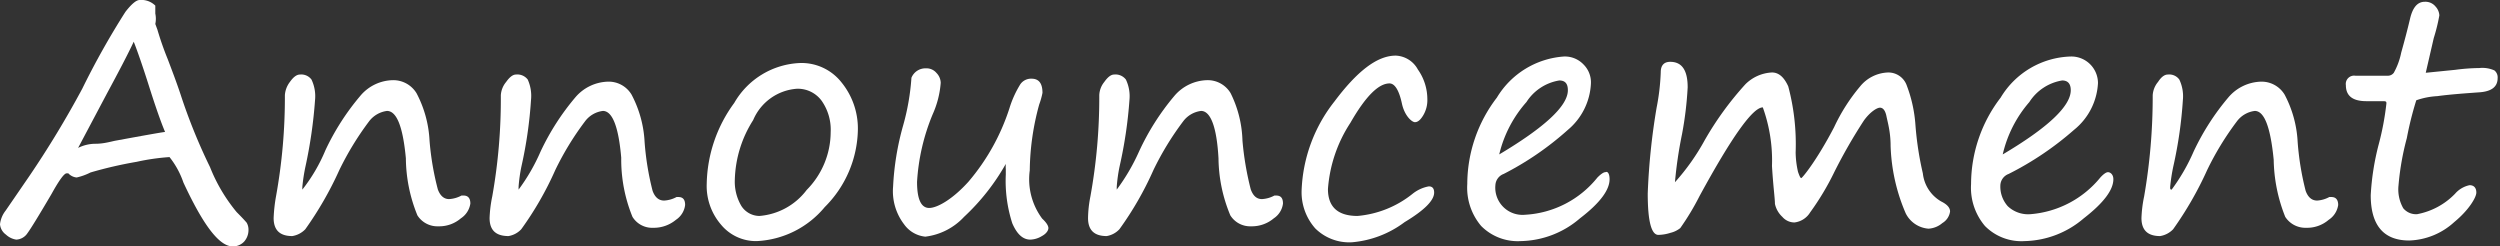 <svg xmlns="http://www.w3.org/2000/svg" width="84.51" height="8.33" viewBox="0 0 84.51 8.33">
  <rect x="0" y="0" width="84.51" height="8.33" fill="#333333" stroke="none"/>
  <defs>
    <style>
      .a {
        fill: #fff;
      }
    </style>
  </defs>
  <title>menu-announcement</title>
  <g>
    <path class="a" d="M5.25.19s0,.12,0,.27a.84.84,0,0,1,0,.35L5.32,1a10.37,10.37,0,0,0,.35,1c.14.37.29.76.43,1.18a19.16,19.16,0,0,0,1,2.47A5.62,5.62,0,0,0,8,7.17c.18.18.29.3.34.36a.48.48,0,0,1,.06.24.59.59,0,0,1-.15.4.52.52,0,0,1-.38.16c-.46,0-1-.72-1.67-2.16a2.86,2.86,0,0,0-.47-.86,7.49,7.49,0,0,0-1.11.16,13.89,13.89,0,0,0-1.56.36A2,2,0,0,1,2.59,6a.44.44,0,0,1-.28-.14l-.06,0c-.08,0-.25.23-.51.7Q1.1,7.65.93,7.88a.48.48,0,0,1-.38.22A.65.65,0,0,1,.2,7.93.48.48,0,0,1,0,7.58a.91.91,0,0,1,.19-.46L1,5.94A33.09,33.09,0,0,0,2.78,3,26.78,26.78,0,0,1,4.24.4c.21-.27.37-.4.48-.4A.67.67,0,0,1,5.25.19Zm.33,4.27c-.12-.28-.31-.81-.55-1.57s-.44-1.31-.51-1.48c-.19.41-.5,1-.91,1.76L2.64,5a1.31,1.31,0,0,1,.59-.14c.25,0,.47-.06.65-.1C4.86,4.58,5.42,4.48,5.58,4.46Z"/>
    <path class="a" d="M13.08,3.75a.91.91,0,0,0-.61.36,10,10,0,0,0-1,1.64,11.77,11.77,0,0,1-1.15,2,.78.78,0,0,1-.44.23c-.42,0-.63-.2-.63-.61a5.26,5.26,0,0,1,.08-.73,18.76,18.76,0,0,0,.3-3.42.82.82,0,0,1,.17-.45c.12-.17.23-.25.34-.25a.43.43,0,0,1,.39.17,1.31,1.31,0,0,1,.12.69,15.81,15.81,0,0,1-.32,2.23,6,6,0,0,0-.11.71c0,.06,0,.09,0,.09A5.66,5.66,0,0,0,11,5.08a8.26,8.26,0,0,1,1.18-1.84,1.47,1.47,0,0,1,1.11-.53.92.92,0,0,1,.79.44,3.83,3.83,0,0,1,.44,1.6A9.42,9.42,0,0,0,14.8,6.4c.08.22.21.33.38.33a1,1,0,0,0,.42-.12l.07,0c.15,0,.23.09.23.27a.72.72,0,0,1-.32.5,1.12,1.12,0,0,1-.76.27.8.8,0,0,1-.71-.37,5.2,5.2,0,0,1-.39-1.93C13.62,4.28,13.41,3.75,13.08,3.75Z"/>
    <path class="a" d="M20.38,3.75a.89.89,0,0,0-.61.36,9.81,9.81,0,0,0-1,1.64,11,11,0,0,1-1.15,2,.76.76,0,0,1-.43.23c-.43,0-.64-.2-.64-.61a4.27,4.27,0,0,1,.09-.73,18.78,18.78,0,0,0,.29-3.42.77.77,0,0,1,.18-.45c.12-.17.23-.25.33-.25a.44.44,0,0,1,.4.17,1.34,1.34,0,0,1,.11.69,14.38,14.38,0,0,1-.32,2.23,5.16,5.16,0,0,0-.1.71c0,.06,0,.09,0,.09a6.47,6.47,0,0,0,.74-1.28,8.26,8.26,0,0,1,1.18-1.84,1.5,1.5,0,0,1,1.11-.53.9.9,0,0,1,.79.44,3.83,3.83,0,0,1,.44,1.6,9.42,9.42,0,0,0,.27,1.65q.12.33.39.33a1,1,0,0,0,.42-.12l.06,0c.16,0,.23.09.23.27a.7.7,0,0,1-.31.5,1.17,1.17,0,0,1-.77.27.78.78,0,0,1-.7-.37A5.12,5.12,0,0,1,21,5.33C20.91,4.28,20.7,3.75,20.38,3.75Z"/>
    <path class="a" d="M25.58,8.15a1.53,1.53,0,0,1-1.21-.56,2,2,0,0,1-.48-1.38,4.75,4.75,0,0,1,.93-2.73,2.69,2.69,0,0,1,2.23-1.35,1.72,1.72,0,0,1,1.4.66A2.47,2.47,0,0,1,29,4.37,3.78,3.78,0,0,1,27.88,7,3.18,3.18,0,0,1,25.58,8.15Zm-.74-2.08a1.61,1.61,0,0,0,.22.89.73.73,0,0,0,.61.34,2.22,2.22,0,0,0,1.6-.88,2.79,2.79,0,0,0,.81-1.95,1.7,1.7,0,0,0-.31-1.07A1,1,0,0,0,26.94,3a1.74,1.74,0,0,0-1.48,1.06A3.93,3.93,0,0,0,24.84,6.07Z"/>
    <path class="a" d="M34,5.54a7.44,7.44,0,0,1-1.41,1.79A2.14,2.14,0,0,1,31.28,8a1,1,0,0,1-.72-.42,1.84,1.84,0,0,1-.37-1.27,9.19,9.19,0,0,1,.34-2.07,7.83,7.83,0,0,0,.28-1.61.51.51,0,0,1,.49-.32.44.44,0,0,1,.36.16.49.49,0,0,1,.14.33,3.18,3.18,0,0,1-.27,1.06A7,7,0,0,0,31,6.15c0,.59.14.88.41.88s.79-.29,1.33-.89a7.25,7.25,0,0,0,1.38-2.47,3.47,3.47,0,0,1,.37-.82.44.44,0,0,1,.38-.19c.25,0,.37.16.37.48a2.59,2.59,0,0,1-.11.39,8.69,8.69,0,0,0-.32,2.23,2.23,2.23,0,0,0,.42,1.63c.14.13.21.24.21.32s-.07.19-.22.27a.79.79,0,0,1-.39.12c-.25,0-.45-.18-.61-.55A4.67,4.67,0,0,1,34,5.9V5.72A1.09,1.09,0,0,1,34,5.54Z"/>
    <path class="a" d="M40.6,3.75a.89.89,0,0,0-.61.36,9.81,9.81,0,0,0-1,1.64,11,11,0,0,1-1.15,2,.76.76,0,0,1-.43.23c-.42,0-.63-.2-.63-.61a4.06,4.06,0,0,1,.08-.73,18.76,18.76,0,0,0,.3-3.42.75.75,0,0,1,.17-.45c.12-.17.23-.25.33-.25a.44.44,0,0,1,.4.17,1.31,1.31,0,0,1,.12.69,14.86,14.86,0,0,1-.33,2.23,5.16,5.16,0,0,0-.1.71c0,.06,0,.09,0,.09a6.76,6.76,0,0,0,.75-1.28A8.3,8.3,0,0,1,39.7,3.24a1.5,1.5,0,0,1,1.11-.53.9.9,0,0,1,.79.44A3.83,3.83,0,0,1,42,4.75a10.09,10.09,0,0,0,.28,1.65c.08.22.2.33.38.33a1,1,0,0,0,.42-.12l.06,0c.16,0,.23.09.23.27a.7.7,0,0,1-.31.5,1.15,1.15,0,0,1-.77.27.79.79,0,0,1-.7-.37,5.12,5.12,0,0,1-.4-1.93C41.13,4.28,40.92,3.75,40.6,3.75Z"/>
    <path class="a" d="M45.7,8.19a1.63,1.63,0,0,1-1.24-.47A1.84,1.84,0,0,1,44,6.43a5.15,5.15,0,0,1,1.11-3c.75-1,1.43-1.55,2.07-1.55a.89.89,0,0,1,.75.47,1.74,1.74,0,0,1,.32,1,1,1,0,0,1-.14.55c-.09.15-.18.23-.28.23s-.35-.21-.44-.63-.23-.68-.42-.68c-.37,0-.81.44-1.32,1.33a4.7,4.7,0,0,0-.76,2.24c0,.61.34.91,1,.91a3.45,3.45,0,0,0,1.85-.74,1.23,1.23,0,0,1,.56-.26q.18,0,.18.21,0,.4-1,1A3.44,3.44,0,0,1,45.7,8.19Z"/>
    <path class="a" d="M54.41,6.06c0,.36-.32.8-1,1.32a3.15,3.15,0,0,1-2,.77,1.74,1.74,0,0,1-1.34-.51,2,2,0,0,1-.47-1.42,4.81,4.81,0,0,1,1-2.92,2.88,2.88,0,0,1,2.27-1.39.87.87,0,0,1,.66.27.85.85,0,0,1,.25.63A2.17,2.17,0,0,1,53,4.39a10.19,10.19,0,0,1-2.17,1.49.43.43,0,0,0-.28.38.92.92,0,0,0,1,1A3.37,3.37,0,0,0,54,6q.18-.18.27-.18C54.35,5.78,54.41,5.88,54.41,6.06Zm-3.73-.84C52.19,4.32,53,3.59,53,3.05c0-.22-.09-.33-.29-.33a1.63,1.63,0,0,0-1.11.73A4.09,4.09,0,0,0,50.68,5.22Z"/>
    <path class="a" d="M59.59,3.63c-.34,0-1.05,1-2.14,3a8.53,8.53,0,0,1-.65,1.08.84.84,0,0,1-.33.16,1.4,1.4,0,0,1-.41.07c-.24,0-.36-.47-.36-1.4A22.23,22.23,0,0,1,56,3.64a7.5,7.5,0,0,0,.14-1.2c0-.23.11-.35.32-.35.4,0,.59.29.59.86a11.82,11.82,0,0,1-.19,1.58,14.37,14.37,0,0,0-.24,1.63,7.48,7.48,0,0,0,1-1.41A10.63,10.63,0,0,1,59,2.85a1.36,1.36,0,0,1,.9-.4c.23,0,.41.16.55.47a7.58,7.58,0,0,1,.25,2.23,3.1,3.1,0,0,0,.08.66c.05.14.08.21.11.21S61.4,5.45,62,4.3a6.23,6.23,0,0,1,.88-1.38,1.27,1.27,0,0,1,.95-.47.66.66,0,0,1,.63.45,4.67,4.67,0,0,1,.29,1.33A10.74,10.74,0,0,0,65,5.86a1.25,1.25,0,0,0,.62.95c.2.1.3.21.3.34a.54.54,0,0,1-.26.39.79.79,0,0,1-.47.19.94.94,0,0,1-.77-.52,6.23,6.23,0,0,1-.51-2.28c0-.47-.1-.8-.14-1s-.12-.29-.22-.29-.33.14-.54.43a17.78,17.78,0,0,0-1,1.74,8.94,8.94,0,0,1-.82,1.37.72.72,0,0,1-.53.34.54.54,0,0,1-.41-.19A.83.83,0,0,1,60,6.89c0-.18-.06-.6-.1-1.28A5.28,5.28,0,0,0,59.59,3.63Z"/>
    <path class="a" d="M71.44,6.06c0,.36-.33.8-1,1.32a3.17,3.17,0,0,1-2,.77,1.73,1.73,0,0,1-1.34-.51,2,2,0,0,1-.47-1.42,4.81,4.81,0,0,1,1-2.92A2.86,2.86,0,0,1,70,1.91a.9.9,0,0,1,.92.9,2.17,2.17,0,0,1-.81,1.58A10.46,10.46,0,0,1,67.9,5.88a.43.43,0,0,0-.28.38,1,1,0,0,0,.25.71,1,1,0,0,0,.77.27A3.39,3.39,0,0,0,71,6c.11-.12.2-.18.26-.18S71.44,5.88,71.44,6.06ZM67.7,5.22C69.22,4.32,70,3.59,70,3.05c0-.22-.1-.33-.29-.33a1.63,1.63,0,0,0-1.11.73A4.1,4.1,0,0,0,67.7,5.22Z"/>
    <path class="a" d="M76.22,3.75a.89.89,0,0,0-.61.36,9.81,9.81,0,0,0-1,1.64,11.77,11.77,0,0,1-1.15,2,.78.78,0,0,1-.44.23c-.42,0-.63-.2-.63-.61a4.27,4.27,0,0,1,.09-.73,19.71,19.71,0,0,0,.29-3.42.77.77,0,0,1,.18-.45c.11-.17.22-.25.33-.25a.42.42,0,0,1,.39.17,1.31,1.31,0,0,1,.12.69,14.38,14.38,0,0,1-.32,2.23,6,6,0,0,0-.11.71c0,.06,0,.09.05.09a6.47,6.47,0,0,0,.74-1.28,8.26,8.26,0,0,1,1.18-1.84,1.5,1.5,0,0,1,1.11-.53.91.91,0,0,1,.79.44,3.83,3.83,0,0,1,.44,1.6,9.42,9.42,0,0,0,.27,1.65q.12.33.39.33a1,1,0,0,0,.41-.12l.07,0c.15,0,.23.09.23.27a.72.72,0,0,1-.32.5,1.12,1.12,0,0,1-.76.27.81.81,0,0,1-.71-.37,5.42,5.42,0,0,1-.39-1.93C76.75,4.28,76.54,3.75,76.22,3.75Z"/>
    <path class="a" d="M82,2.46l1-.1a6.71,6.71,0,0,1,.81-.06,1,1,0,0,1,.51.08.3.3,0,0,1,.11.26c0,.29-.2.45-.61.48s-1,.07-1.43.13a2.53,2.53,0,0,0-.71.14,11.29,11.29,0,0,0-.32,1.28,9,9,0,0,0-.28,1.59,1.29,1.29,0,0,0,.16.78.56.56,0,0,0,.47.2,2.4,2.4,0,0,0,1.28-.69.89.89,0,0,1,.49-.29c.15,0,.23.09.23.25s-.25.59-.75,1a2.36,2.36,0,0,1-1.52.62c-.86,0-1.3-.51-1.3-1.53a8.56,8.56,0,0,1,.27-1.72,9.35,9.35,0,0,0,.26-1.38c0-.06,0-.08-.12-.08l-.56,0q-.69,0-.69-.54a.28.28,0,0,1,.32-.32h1.1a.25.25,0,0,0,.2-.1,2.33,2.33,0,0,0,.25-.68c.11-.39.21-.77.3-1.15s.25-.57.5-.57a.44.44,0,0,1,.36.16.48.48,0,0,1,.13.3,6.26,6.26,0,0,1-.19.77Z"/>
  </g>
</svg>
